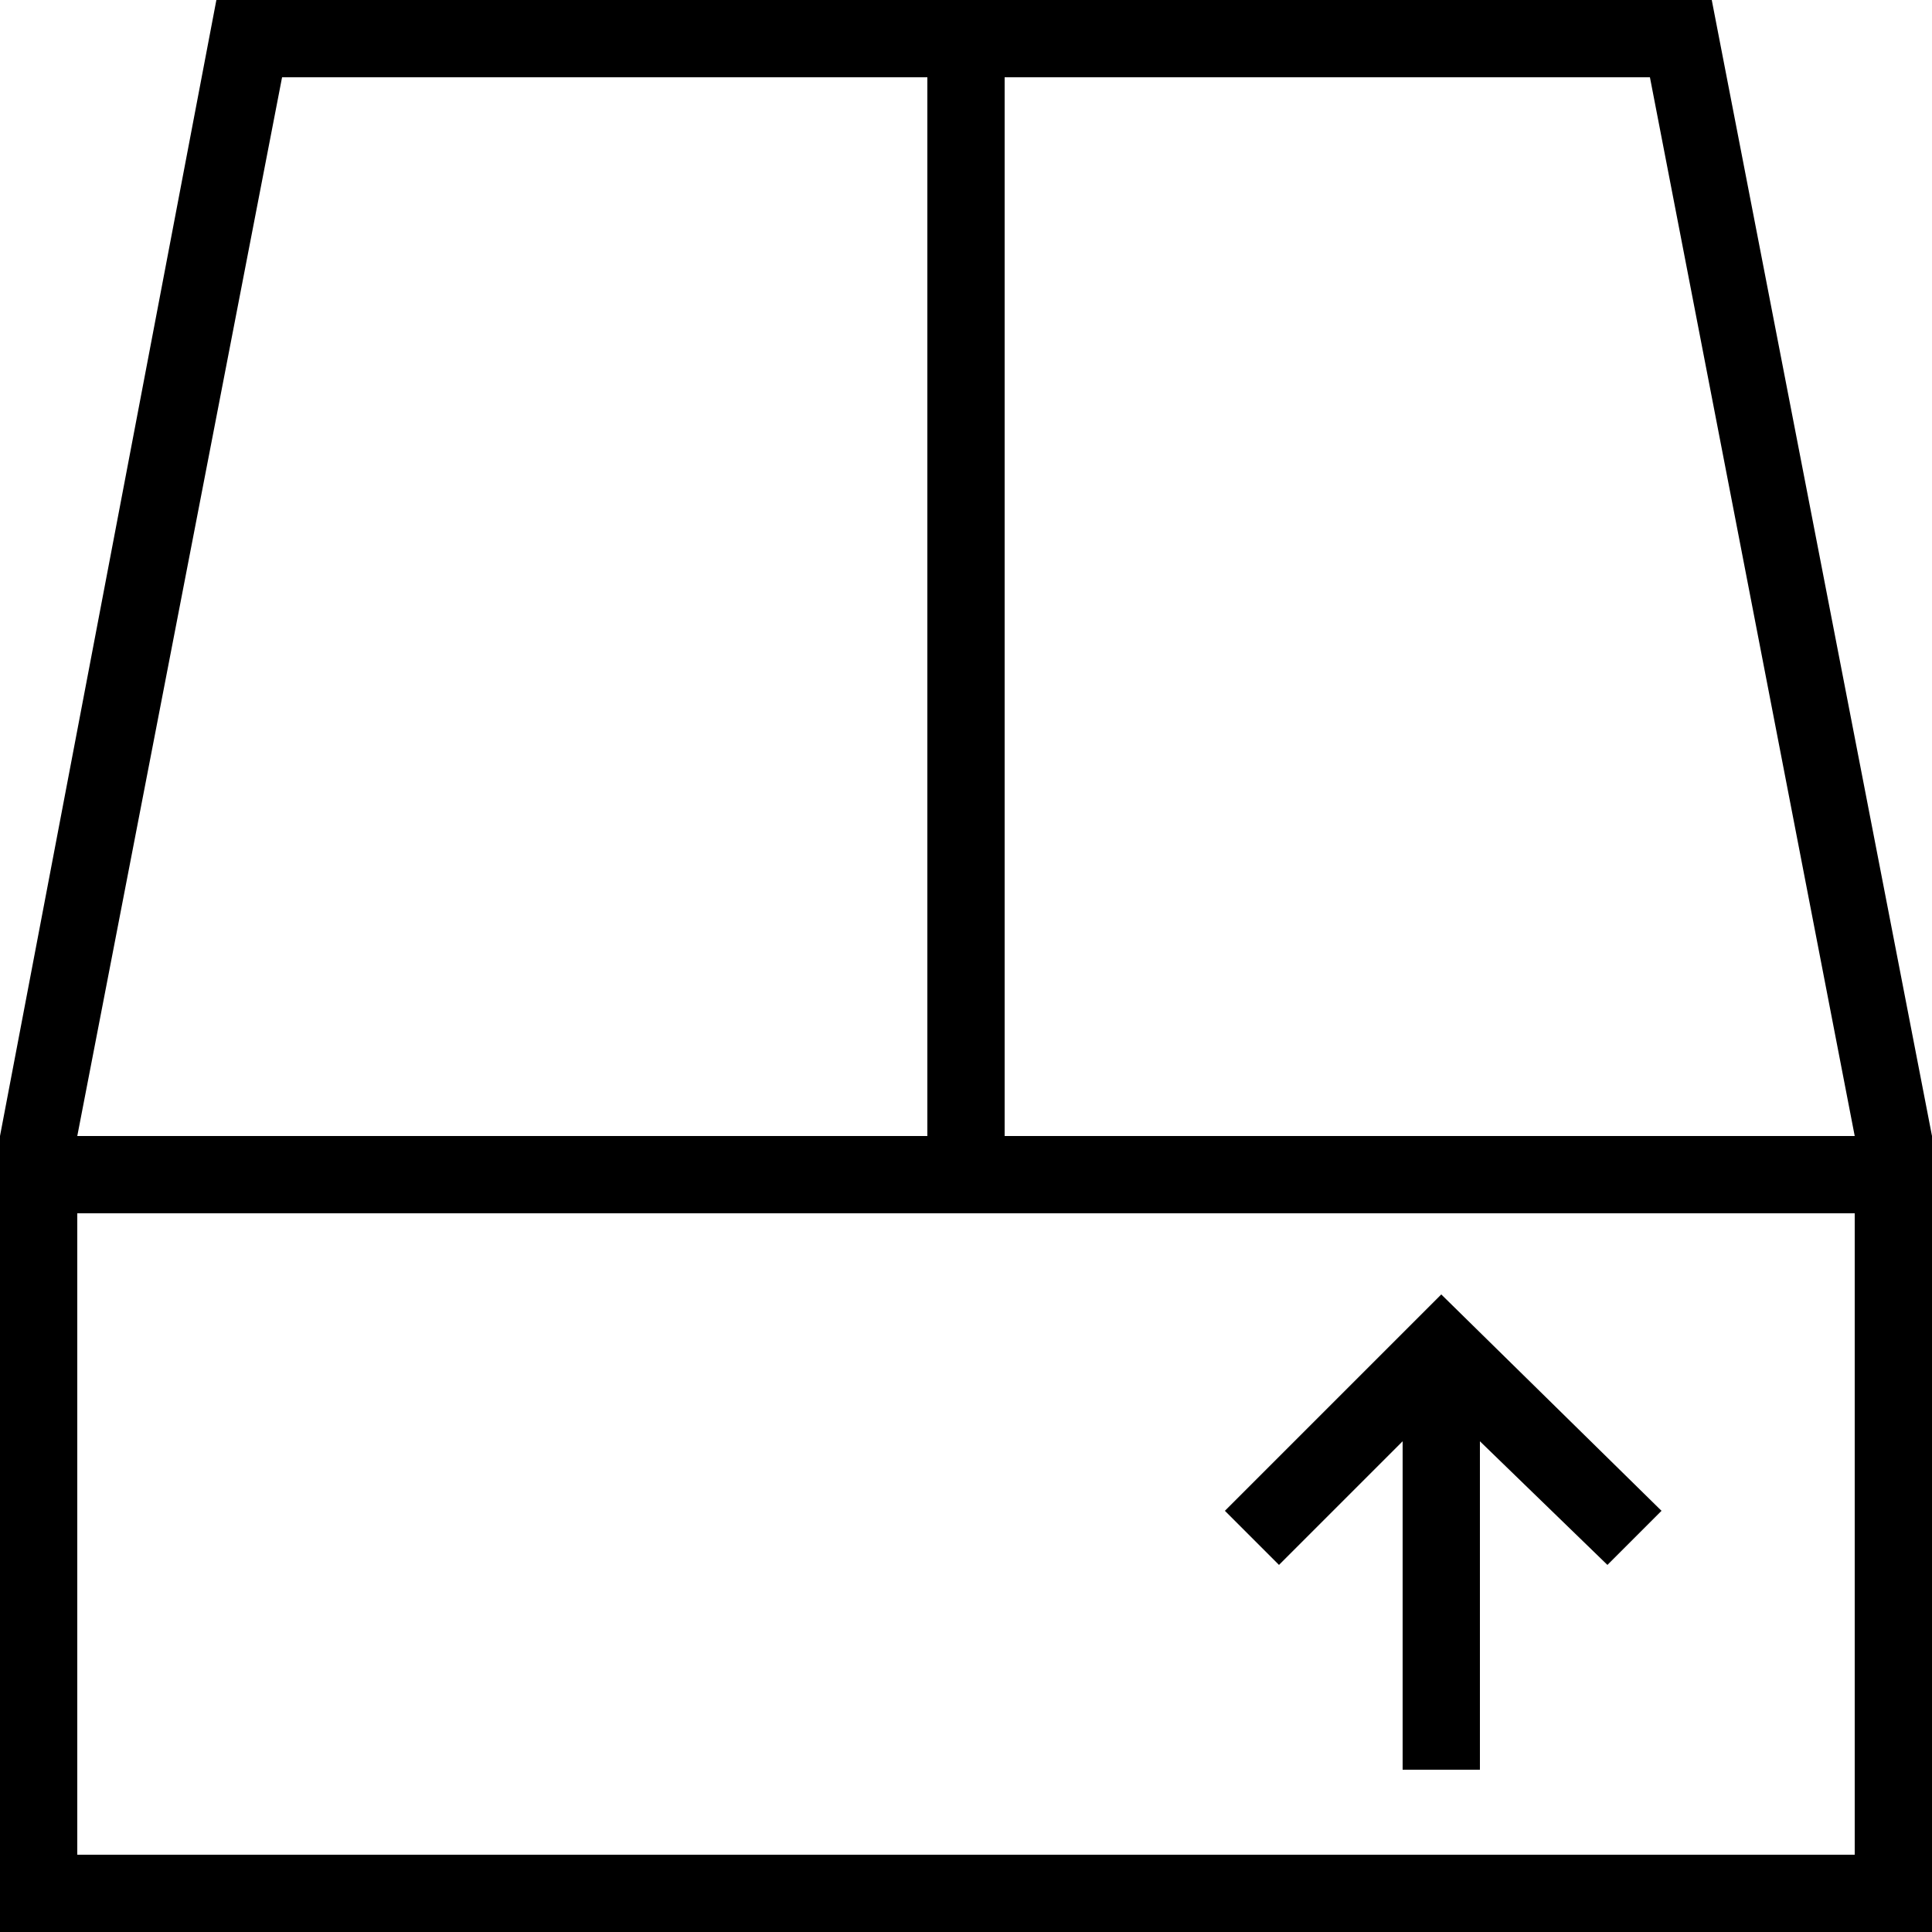 <?xml version="1.0" encoding="iso-8859-1"?>
<!-- Uploaded to: SVG Repo, www.svgrepo.com, Generator: SVG Repo Mixer Tools -->
<svg fill="#000000" height="800px" width="800px" version="1.1" id="Layer_1" xmlns="http://www.w3.org/2000/svg" xmlns:xlink="http://www.w3.org/1999/xlink" 
	 viewBox="0 0 492.308 492.308" xml:space="preserve">
<g>
	<g>
		<polygon points="367.262,329.846 312.123,384.985 325.908,398.769 357.415,367.262 357.415,450.954 377.108,450.954 
			377.108,367.262 409.6,398.769 423.385,384.985 		"/>
	</g>
</g>
<g>
	<g>
		<path d="M436.185,0H55.138L0,289.477v202.831h492.308V289.477L436.185,0z M71.877,19.692h164.431v269.785H19.692L71.877,19.692z
			 M472.615,472.615H19.692V309.169h452.923V472.615z M256,289.477V19.692h164.431l52.185,269.785H256z"/>
	</g>
</g>
</svg>